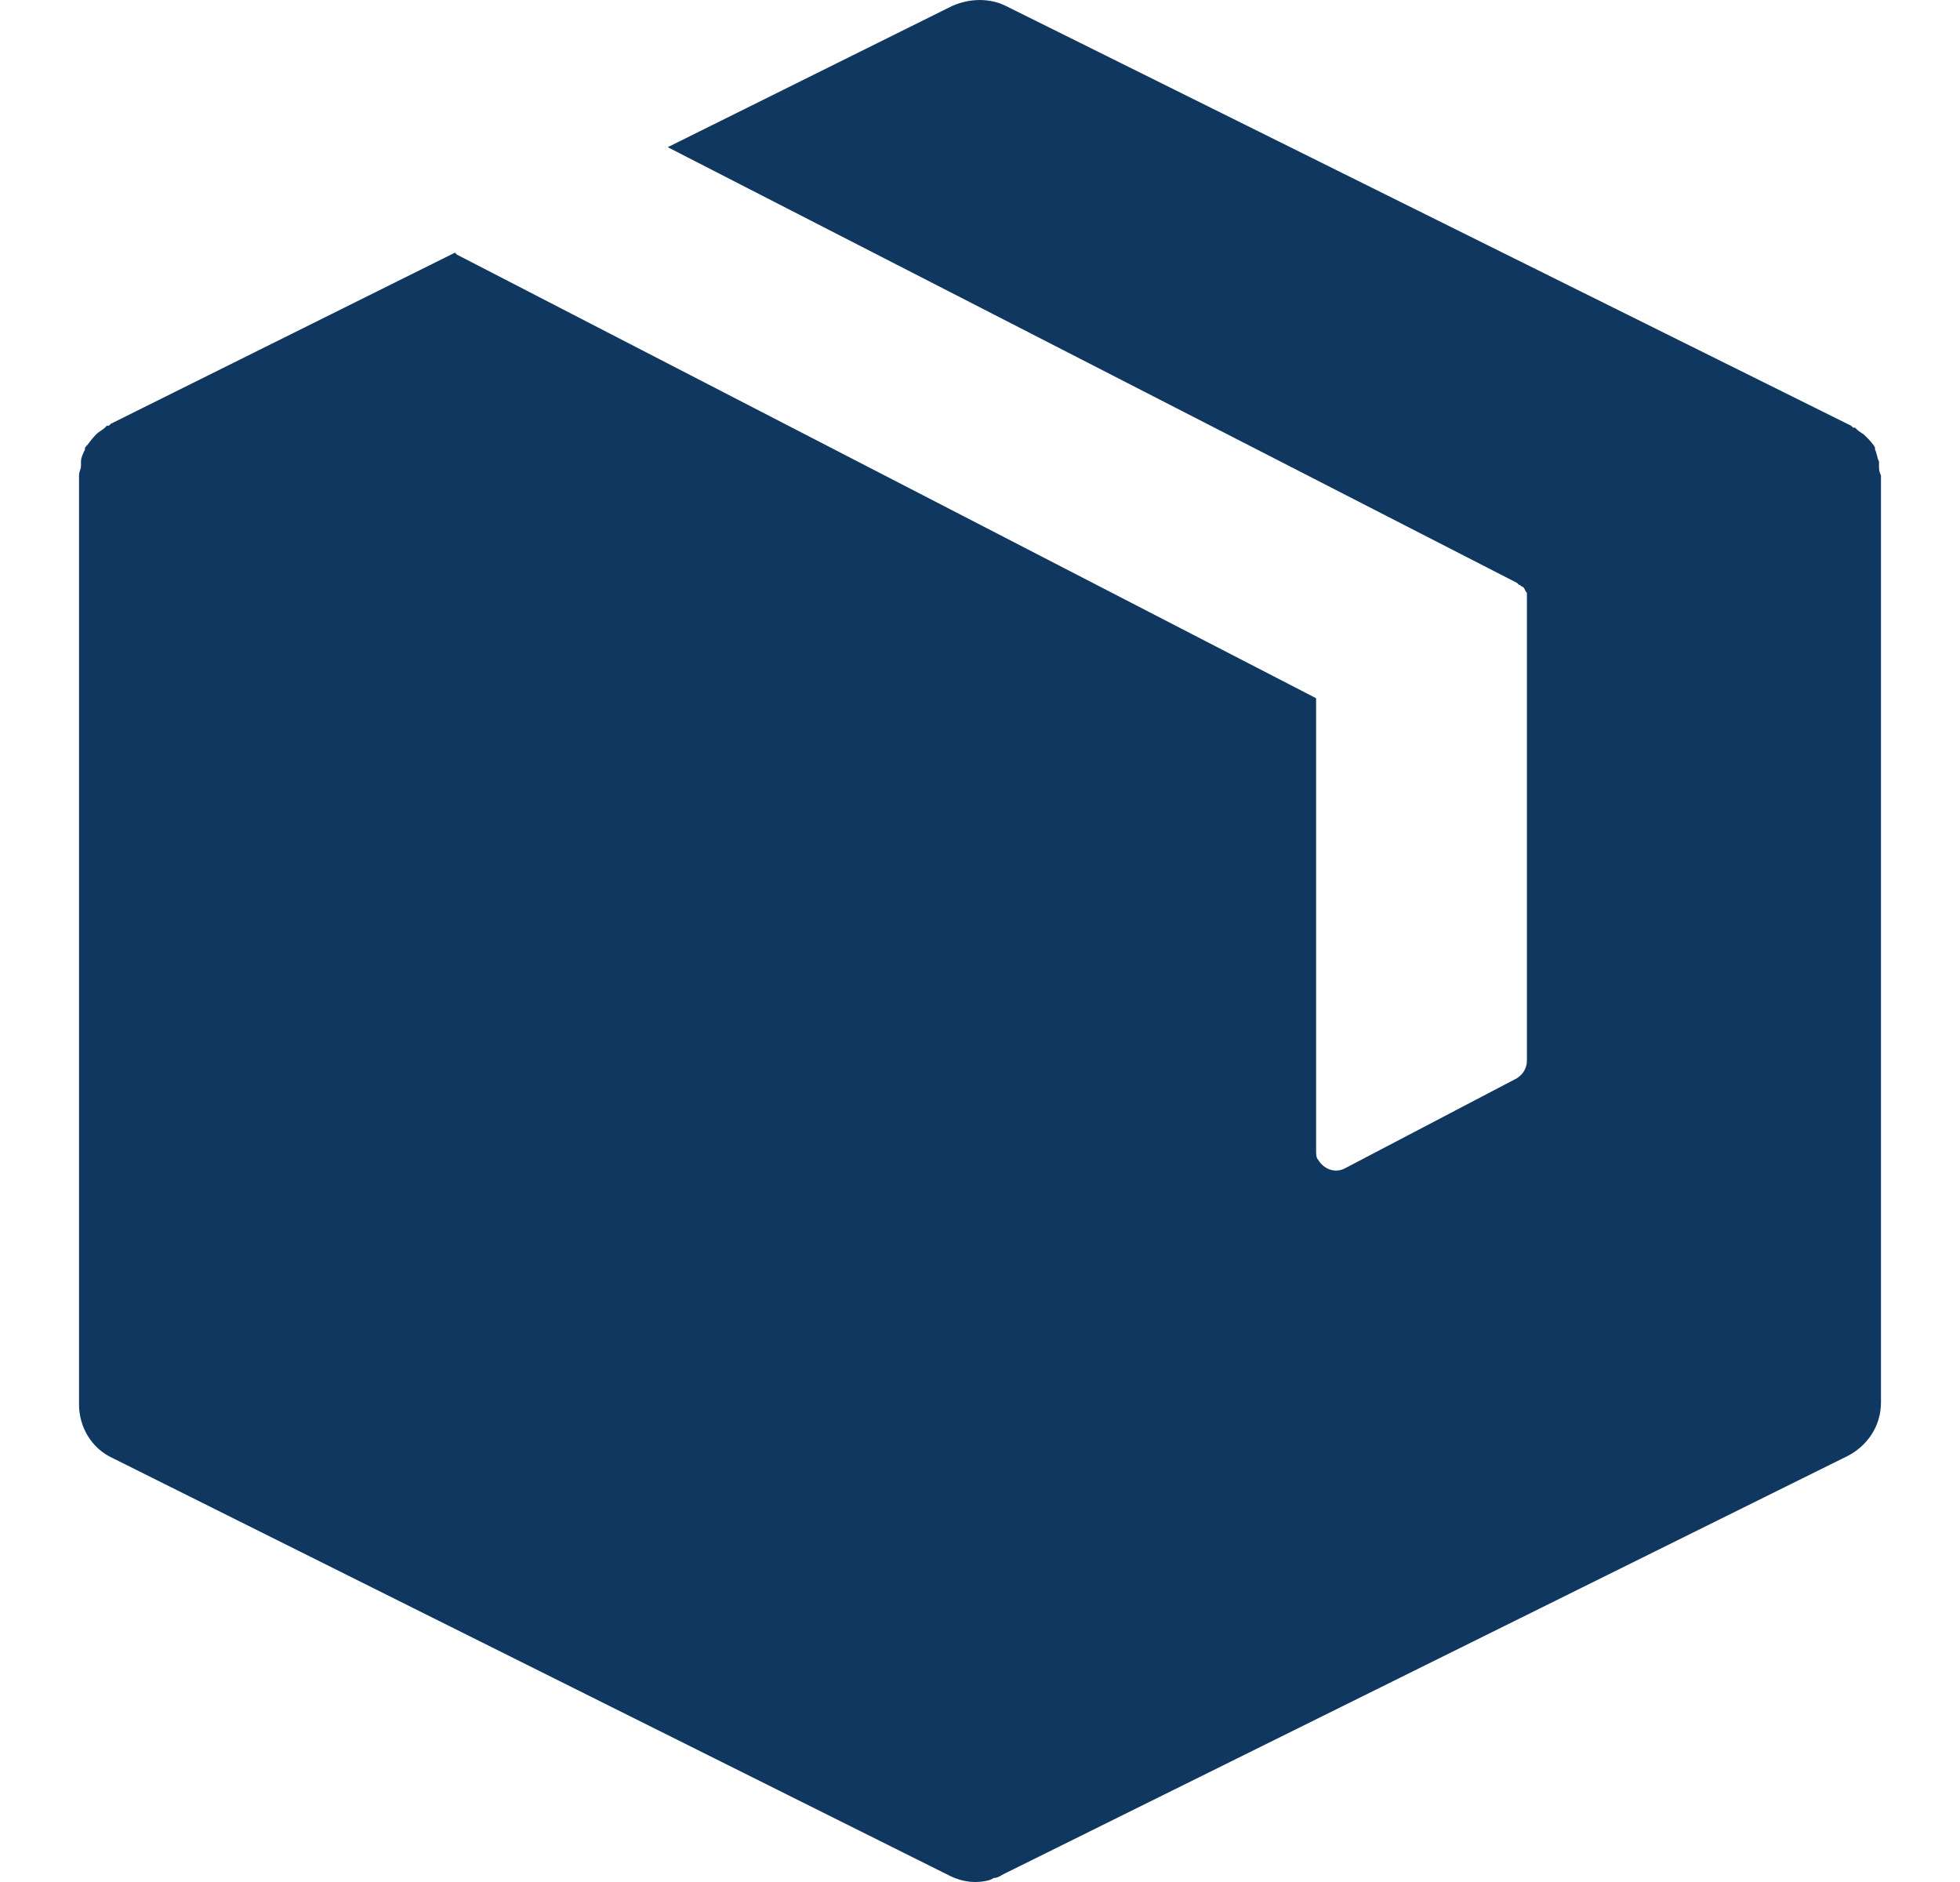 <svg width="25" height="24" viewBox="0 0 25 24" fill="none" xmlns="http://www.w3.org/2000/svg">
<path d="M23.967 5.936C23.967 5.911 23.967 5.911 23.967 5.886C23.941 5.835 23.941 5.784 23.916 5.733V5.708C23.89 5.657 23.84 5.607 23.814 5.581L23.789 5.556C23.764 5.53 23.713 5.505 23.688 5.48L23.662 5.454H23.637L23.611 5.429L12.83 0.076C12.627 -0.025 12.373 -0.025 12.145 0.076L8.517 1.877L19.349 7.433L19.375 7.458C19.4 7.458 19.4 7.484 19.426 7.484C19.451 7.509 19.451 7.535 19.476 7.56C19.476 7.585 19.476 7.585 19.476 7.611V7.636V13.522C19.476 13.623 19.426 13.699 19.349 13.75L17.168 14.892C17.041 14.968 16.889 14.917 16.813 14.79C16.787 14.765 16.787 14.714 16.787 14.663V8.904L5.828 3.247L5.803 3.222L1.414 5.404L1.388 5.429H1.363L1.338 5.454C1.312 5.48 1.262 5.505 1.236 5.53L1.211 5.556C1.16 5.607 1.135 5.657 1.084 5.708V5.733C1.059 5.784 1.033 5.835 1.033 5.886C1.033 5.911 1.033 5.911 1.033 5.936C1.033 5.987 1.008 6.012 1.008 6.063V6.089V17.91C1.008 18.189 1.16 18.468 1.439 18.595L12.119 23.923C12.272 23.999 12.449 24.024 12.627 23.974L12.678 23.948C12.728 23.948 12.754 23.923 12.804 23.898L23.561 18.57C23.814 18.443 23.992 18.189 23.992 17.885V6.089V6.063C23.967 6.012 23.967 5.987 23.967 5.936Z" fill="#0F3760"/>
</svg>
